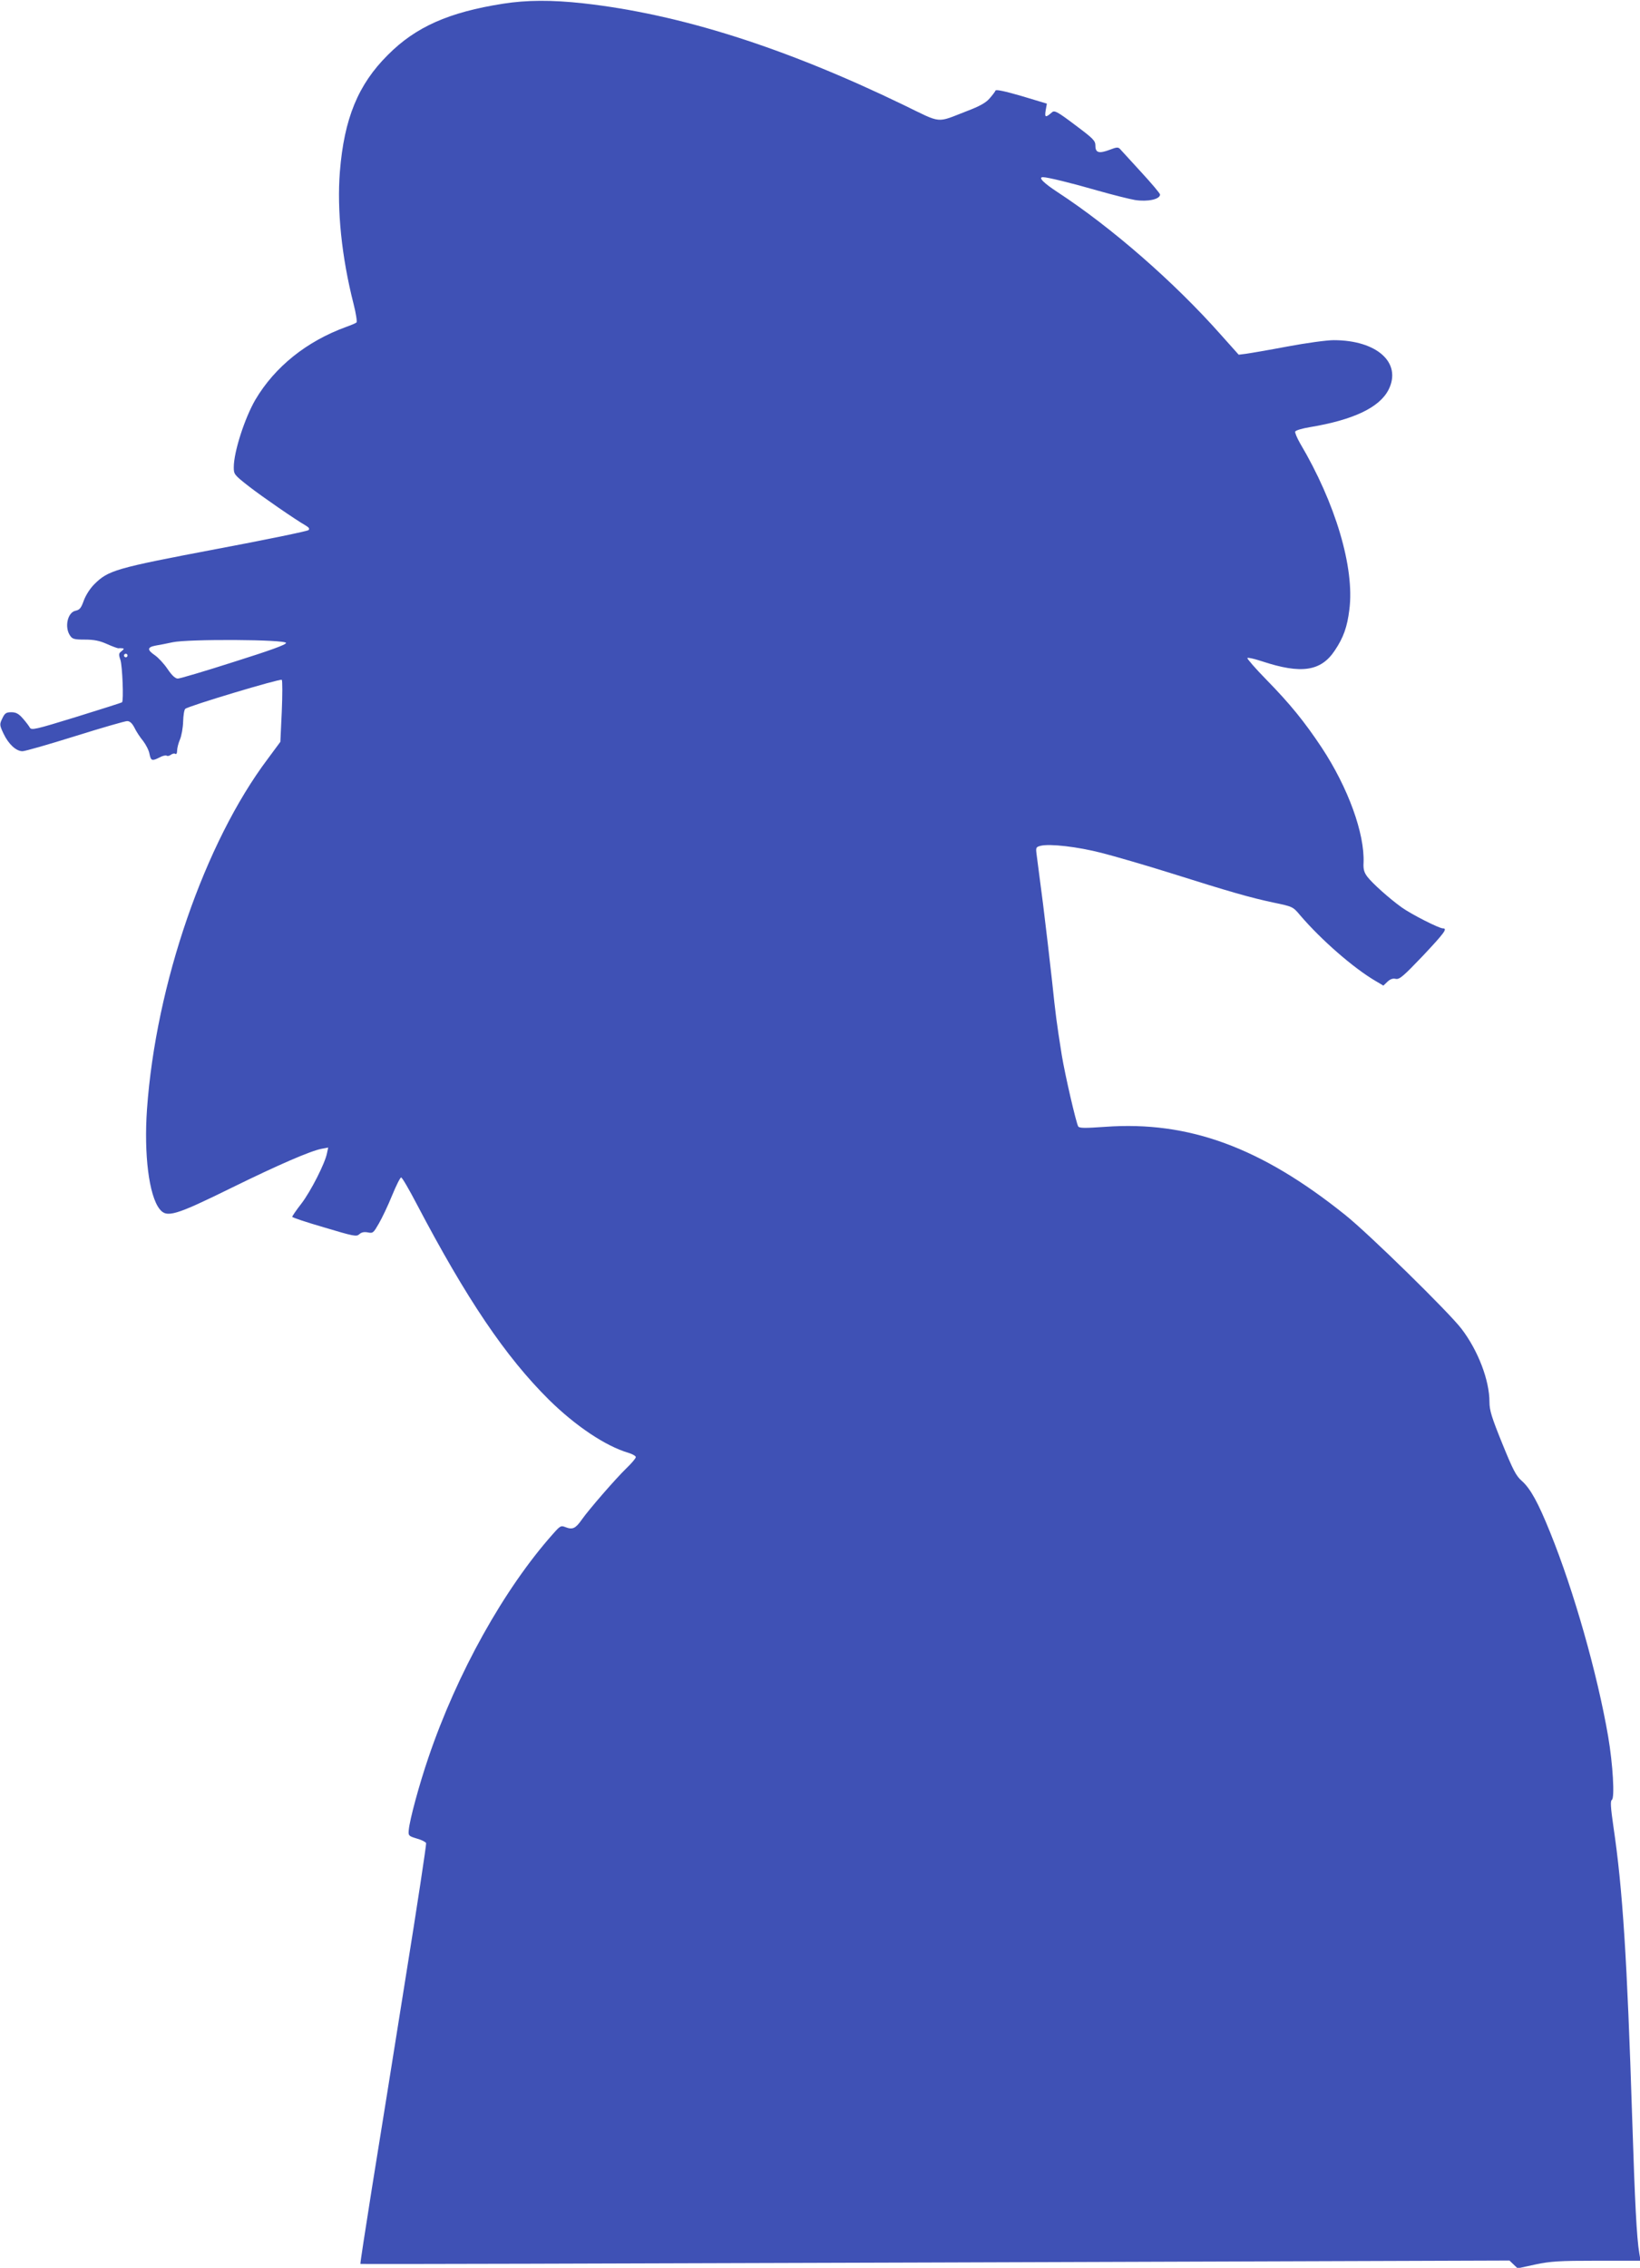 <?xml version="1.0" standalone="no"?>
<!DOCTYPE svg PUBLIC "-//W3C//DTD SVG 20010904//EN"
 "http://www.w3.org/TR/2001/REC-SVG-20010904/DTD/svg10.dtd">
<svg version="1.0" xmlns="http://www.w3.org/2000/svg"
 width="926pt" height="1280pt" viewBox="0 0 926 1280"
 preserveAspectRatio="xMidYMid meet">
<g transform="translate(0,1280) scale(0.1,-0.1)"
fill="#3f51b5" stroke="none">
<path d="M2840 12779 c-306 -48 -493 -131 -650 -289 -168 -167 -247 -359 -271
-660 -17 -215 10 -481 77 -744 14 -54 21 -102 17 -106 -4 -4 -30 -15 -58 -25
-223 -81 -403 -225 -513 -411 -60 -103 -122 -294 -122 -381 0 -40 2 -43 85
-108 76 -59 263 -188 324 -223 16 -10 20 -17 13 -24 -6 -6 -243 -55 -526 -108
-564 -107 -605 -119 -684 -198 -24 -24 -48 -62 -59 -92 -15 -42 -23 -52 -46
-57 -46 -9 -64 -94 -31 -141 13 -19 24 -22 83 -22 51 0 83 -6 125 -25 31 -14
60 -24 64 -24 4 1 14 1 22 0 12 -1 11 -4 -3 -16 -17 -12 -18 -18 -7 -50 11
-34 19 -230 9 -239 -2 -2 -118 -39 -257 -82 -234 -72 -255 -77 -264 -60 -5 9
-23 33 -40 52 -23 26 -38 34 -64 34 -29 0 -37 -5 -51 -35 -16 -33 -16 -37 7
-86 28 -59 71 -99 107 -99 14 0 147 38 297 85 150 47 282 85 294 85 15 0 28
-12 41 -37 10 -21 32 -55 49 -75 16 -21 33 -54 36 -73 8 -39 14 -42 57 -20 16
9 34 13 40 10 5 -4 16 -1 24 5 8 6 19 9 25 5 6 -4 10 4 10 18 0 14 7 42 16 63
9 21 17 66 18 101 1 35 6 67 12 72 16 16 537 172 545 164 4 -4 4 -85 0 -179
l-8 -171 -71 -96 c-356 -473 -632 -1273 -682 -1977 -18 -255 11 -488 71 -564
40 -51 86 -38 409 121 265 130 443 207 506 219 l37 7 -7 -33 c-11 -56 -90
-212 -144 -283 -29 -37 -52 -71 -52 -75 0 -4 81 -31 181 -60 167 -50 182 -53
198 -38 12 11 27 14 48 10 29 -6 32 -2 62 50 18 31 52 102 75 159 23 56 46
102 51 101 6 0 45 -68 88 -150 282 -537 501 -861 746 -1104 150 -148 320 -262
449 -300 23 -7 42 -18 42 -24 0 -7 -23 -34 -51 -61 -63 -61 -214 -235 -254
-292 -35 -50 -52 -58 -91 -43 -27 11 -31 8 -71 -37 -277 -311 -542 -786 -704
-1263 -52 -152 -106 -351 -111 -409 -3 -32 -1 -34 45 -48 26 -7 50 -19 53 -26
2 -7 -50 -352 -117 -767 -66 -415 -151 -946 -189 -1180 -37 -234 -67 -426 -65
-428 1 -2 1462 2 3245 8 l3243 11 23 -22 23 -22 101 22 c87 18 133 21 347 21
l246 0 -7 42 c-15 89 -25 288 -40 758 -29 907 -54 1299 -106 1649 -16 111 -18
146 -9 152 17 10 6 201 -21 359 -61 354 -194 822 -327 1150 -68 169 -112 249
-161 292 -32 28 -49 61 -110 211 -60 148 -72 187 -72 234 0 122 -64 290 -158
413 -70 92 -525 538 -657 643 -475 381 -883 531 -1354 497 -115 -8 -146 -8
-153 2 -12 20 -75 293 -93 403 -30 190 -34 221 -55 420 -12 110 -35 306 -51
435 -17 129 -33 254 -36 277 -5 39 -4 42 22 49 52 13 209 -5 345 -40 74 -19
250 -70 390 -114 339 -107 448 -138 579 -166 110 -23 111 -23 152 -72 118
-138 301 -298 426 -371 l44 -26 23 22 c16 15 31 20 47 16 21 -4 42 14 152 129
122 130 142 156 114 156 -22 0 -179 80 -232 118 -70 50 -167 137 -195 174 -18
24 -23 43 -21 78 7 165 -87 424 -236 650 -97 146 -178 246 -312 383 -63 64
-111 120 -108 123 4 4 41 -5 84 -19 221 -73 332 -56 410 62 49 73 70 133 82
231 30 235 -78 600 -279 939 -17 30 -29 59 -27 65 3 7 40 18 83 25 246 41 393
111 444 211 77 152 -65 280 -310 280 -38 0 -156 -16 -262 -36 -106 -20 -211
-38 -234 -41 l-40 -5 -101 113 c-263 297 -618 606 -921 804 -81 53 -112 85
-83 85 25 0 161 -33 306 -75 88 -25 184 -49 214 -54 71 -11 141 4 141 31 0 6
-48 63 -107 127 -59 64 -112 122 -119 130 -10 11 -19 11 -57 -4 -61 -23 -82
-18 -82 22 0 29 -11 40 -114 117 -99 75 -117 84 -130 73 -38 -33 -43 -31 -37
9 l7 39 -143 43 c-93 27 -144 38 -147 31 -2 -6 -17 -26 -33 -44 -21 -25 -57
-45 -131 -73 -173 -67 -136 -71 -354 35 -674 326 -1264 513 -1808 574 -182 20
-320 19 -455 -2z m-1225 -3608 c0 -10 -92 -43 -295 -107 -162 -52 -304 -94
-316 -94 -14 0 -33 17 -58 54 -20 30 -53 65 -72 78 -44 30 -43 45 4 54 20 3
64 12 97 19 89 19 640 16 640 -4z m-895 -71 c0 -5 -4 -10 -10 -10 -5 0 -10 5
-10 10 0 6 5 10 10 10 6 0 10 -4 10 -10z"/>
</g>
</svg>
